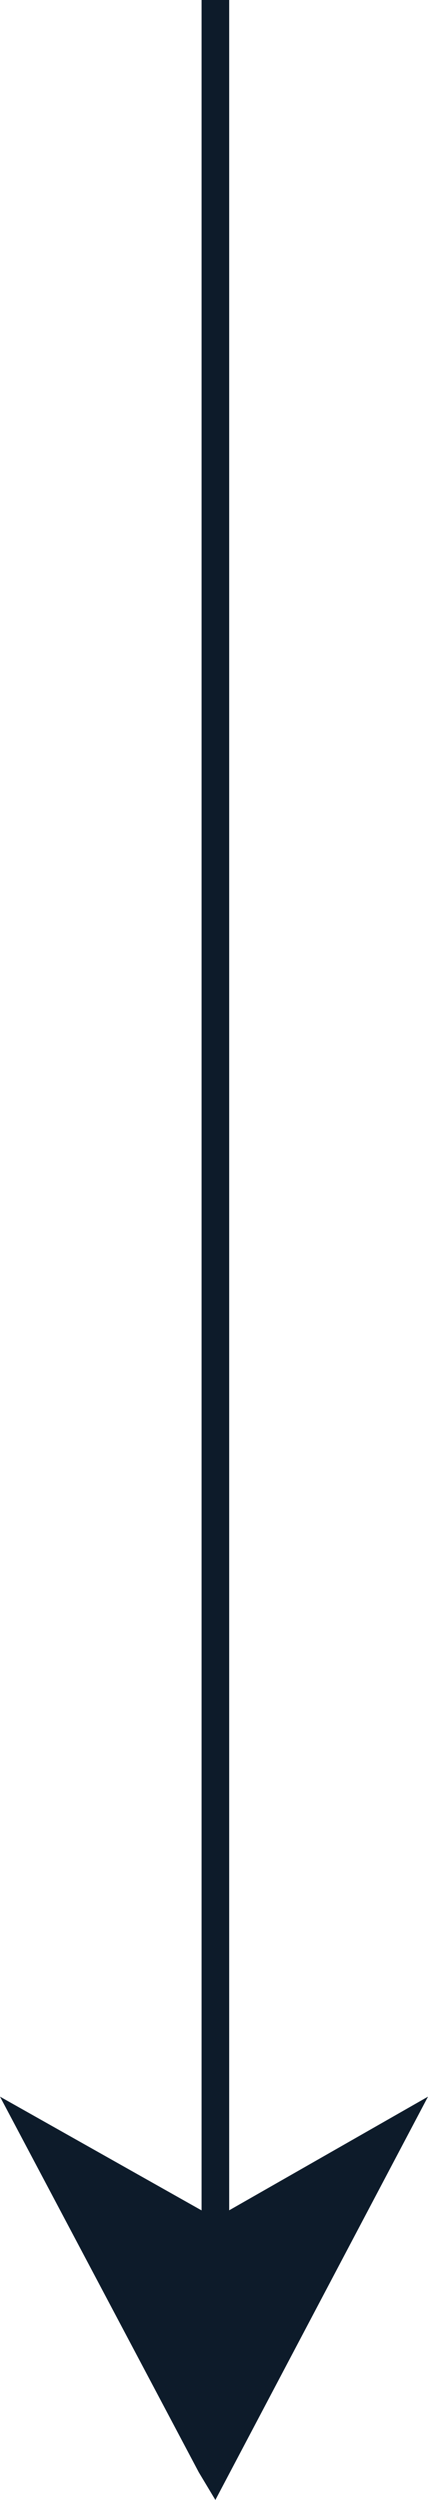 <svg enable-background="new 0 0 15.5 90.5" viewBox="0 0 15.5 90.5" xmlns="http://www.w3.org/2000/svg"><g fill="#0d1b2a"><path d="m7.3 0h1v80.9h-1z"/><path d="m7.8 80.3-7.8-4.4 7.2 13.6.6 1 7.7-14.6z"/></g></svg>